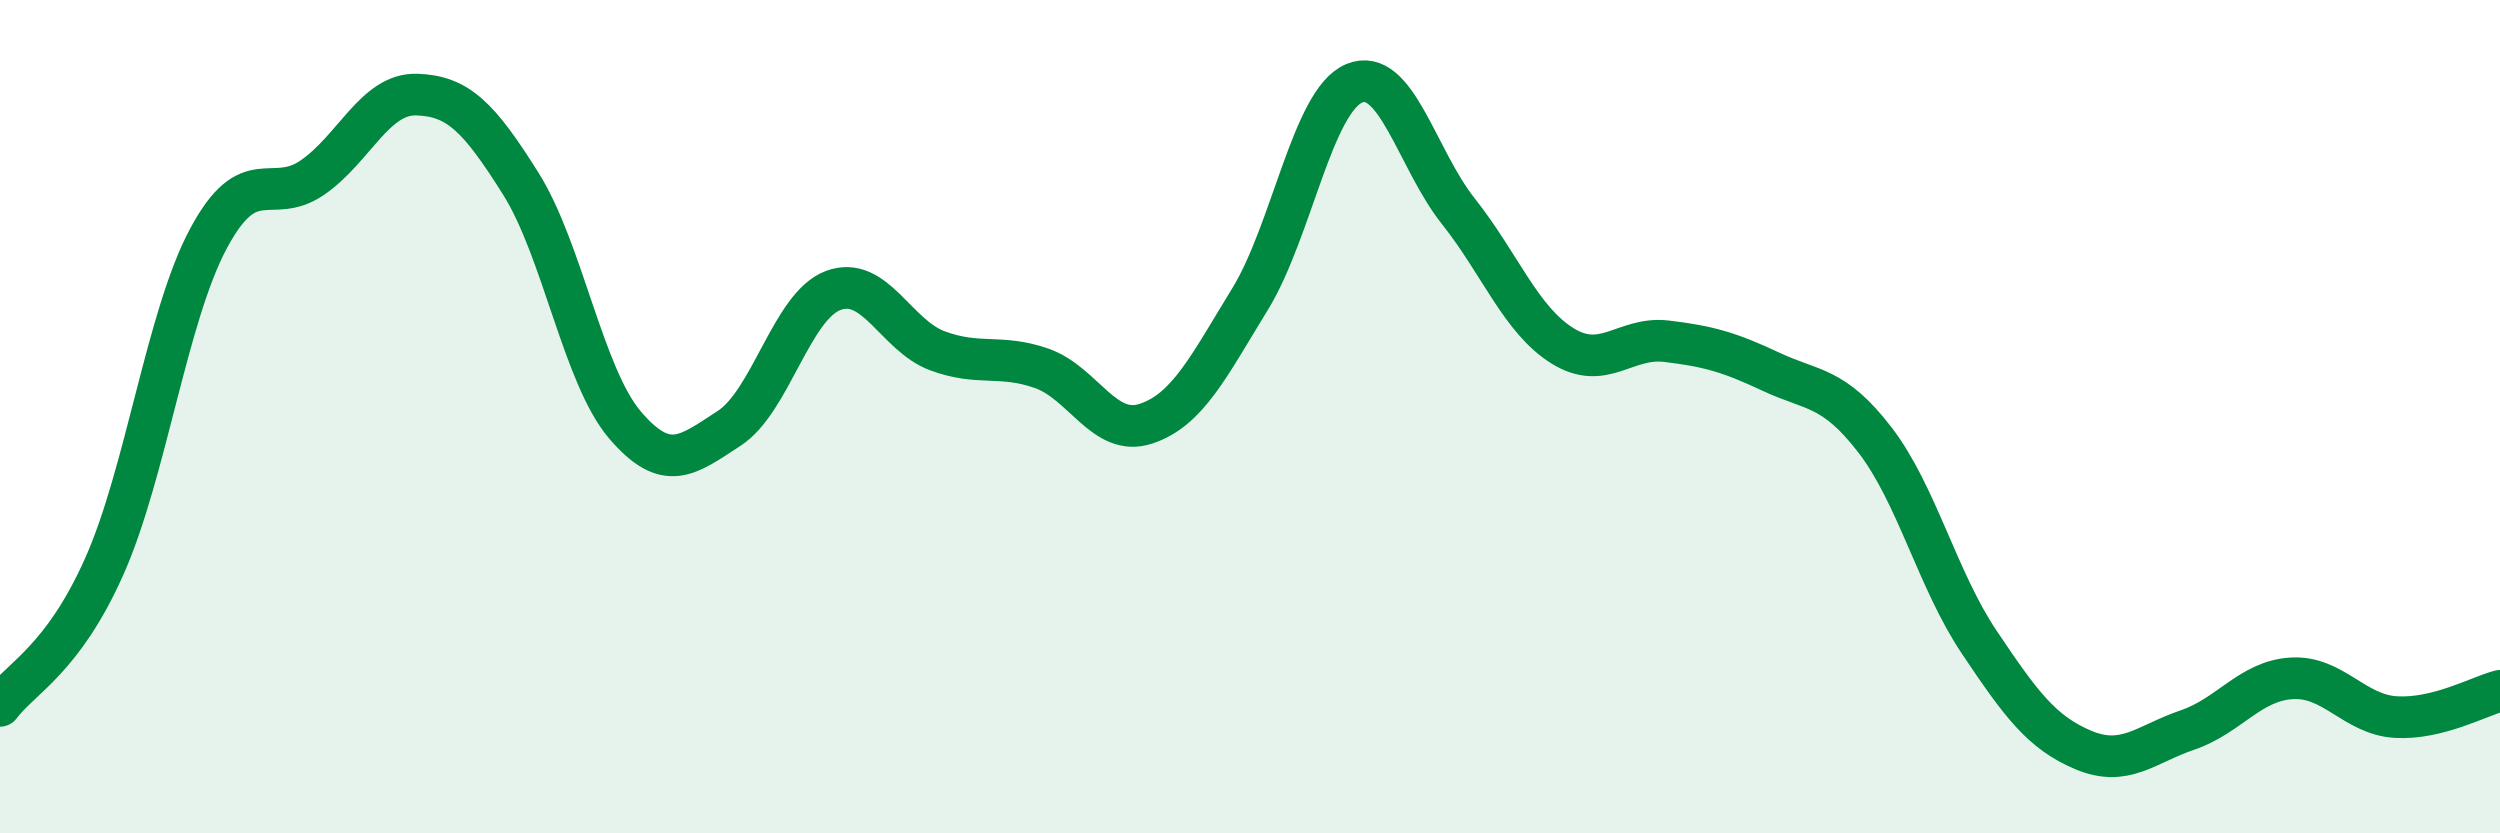 
    <svg width="60" height="20" viewBox="0 0 60 20" xmlns="http://www.w3.org/2000/svg">
      <path
        d="M 0,16.94 C 0.5,16.27 1.5,15.84 2.5,13.6 C 3.5,11.36 4,7.6 5,5.73 C 6,3.86 6.5,4.95 7.5,4.26 C 8.5,3.57 9,2.24 10,2.27 C 11,2.3 11.5,2.82 12.5,4.41 C 13.5,6 14,9.03 15,10.2 C 16,11.37 16.5,10.93 17.5,10.28 C 18.5,9.63 19,7.34 20,6.97 C 21,6.6 21.5,8.05 22.5,8.42 C 23.5,8.79 24,8.49 25,8.84 C 26,9.19 26.5,10.5 27.5,10.17 C 28.5,9.84 29,8.81 30,7.18 C 31,5.55 31.5,2.42 32.5,2 C 33.5,1.58 34,3.81 35,5.07 C 36,6.33 36.5,7.68 37.5,8.3 C 38.5,8.92 39,8.07 40,8.19 C 41,8.31 41.5,8.45 42.5,8.92 C 43.5,9.39 44,9.26 45,10.56 C 46,11.86 46.5,13.92 47.5,15.41 C 48.5,16.9 49,17.58 50,18 C 51,18.42 51.5,17.86 52.5,17.52 C 53.5,17.18 54,16.34 55,16.28 C 56,16.22 56.5,17.15 57.5,17.21 C 58.5,17.27 59.5,16.71 60,16.58L60 20L0 20Z"
        fill="#008740"
        opacity="0.1"
        stroke-linecap="round"
        stroke-linejoin="round"
      />
      <path
        d="M 0,16.94 C 0.5,16.27 1.5,15.84 2.5,13.6 C 3.5,11.36 4,7.6 5,5.73 C 6,3.86 6.5,4.95 7.5,4.26 C 8.5,3.57 9,2.24 10,2.27 C 11,2.3 11.5,2.82 12.5,4.41 C 13.5,6 14,9.03 15,10.2 C 16,11.37 16.5,10.93 17.5,10.28 C 18.5,9.63 19,7.34 20,6.97 C 21,6.6 21.5,8.05 22.5,8.42 C 23.5,8.79 24,8.49 25,8.84 C 26,9.19 26.5,10.5 27.5,10.17 C 28.5,9.84 29,8.81 30,7.18 C 31,5.55 31.5,2.42 32.5,2 C 33.5,1.58 34,3.81 35,5.07 C 36,6.33 36.5,7.68 37.5,8.3 C 38.5,8.92 39,8.07 40,8.19 C 41,8.31 41.5,8.45 42.5,8.92 C 43.5,9.39 44,9.26 45,10.56 C 46,11.86 46.5,13.92 47.5,15.41 C 48.5,16.9 49,17.58 50,18 C 51,18.42 51.5,17.86 52.5,17.52 C 53.5,17.18 54,16.34 55,16.28 C 56,16.22 56.5,17.15 57.5,17.21 C 58.5,17.27 59.5,16.71 60,16.58"
        stroke="#008740"
        stroke-width="1"
        fill="none"
        stroke-linecap="round"
        stroke-linejoin="round"
      />
    </svg>
  